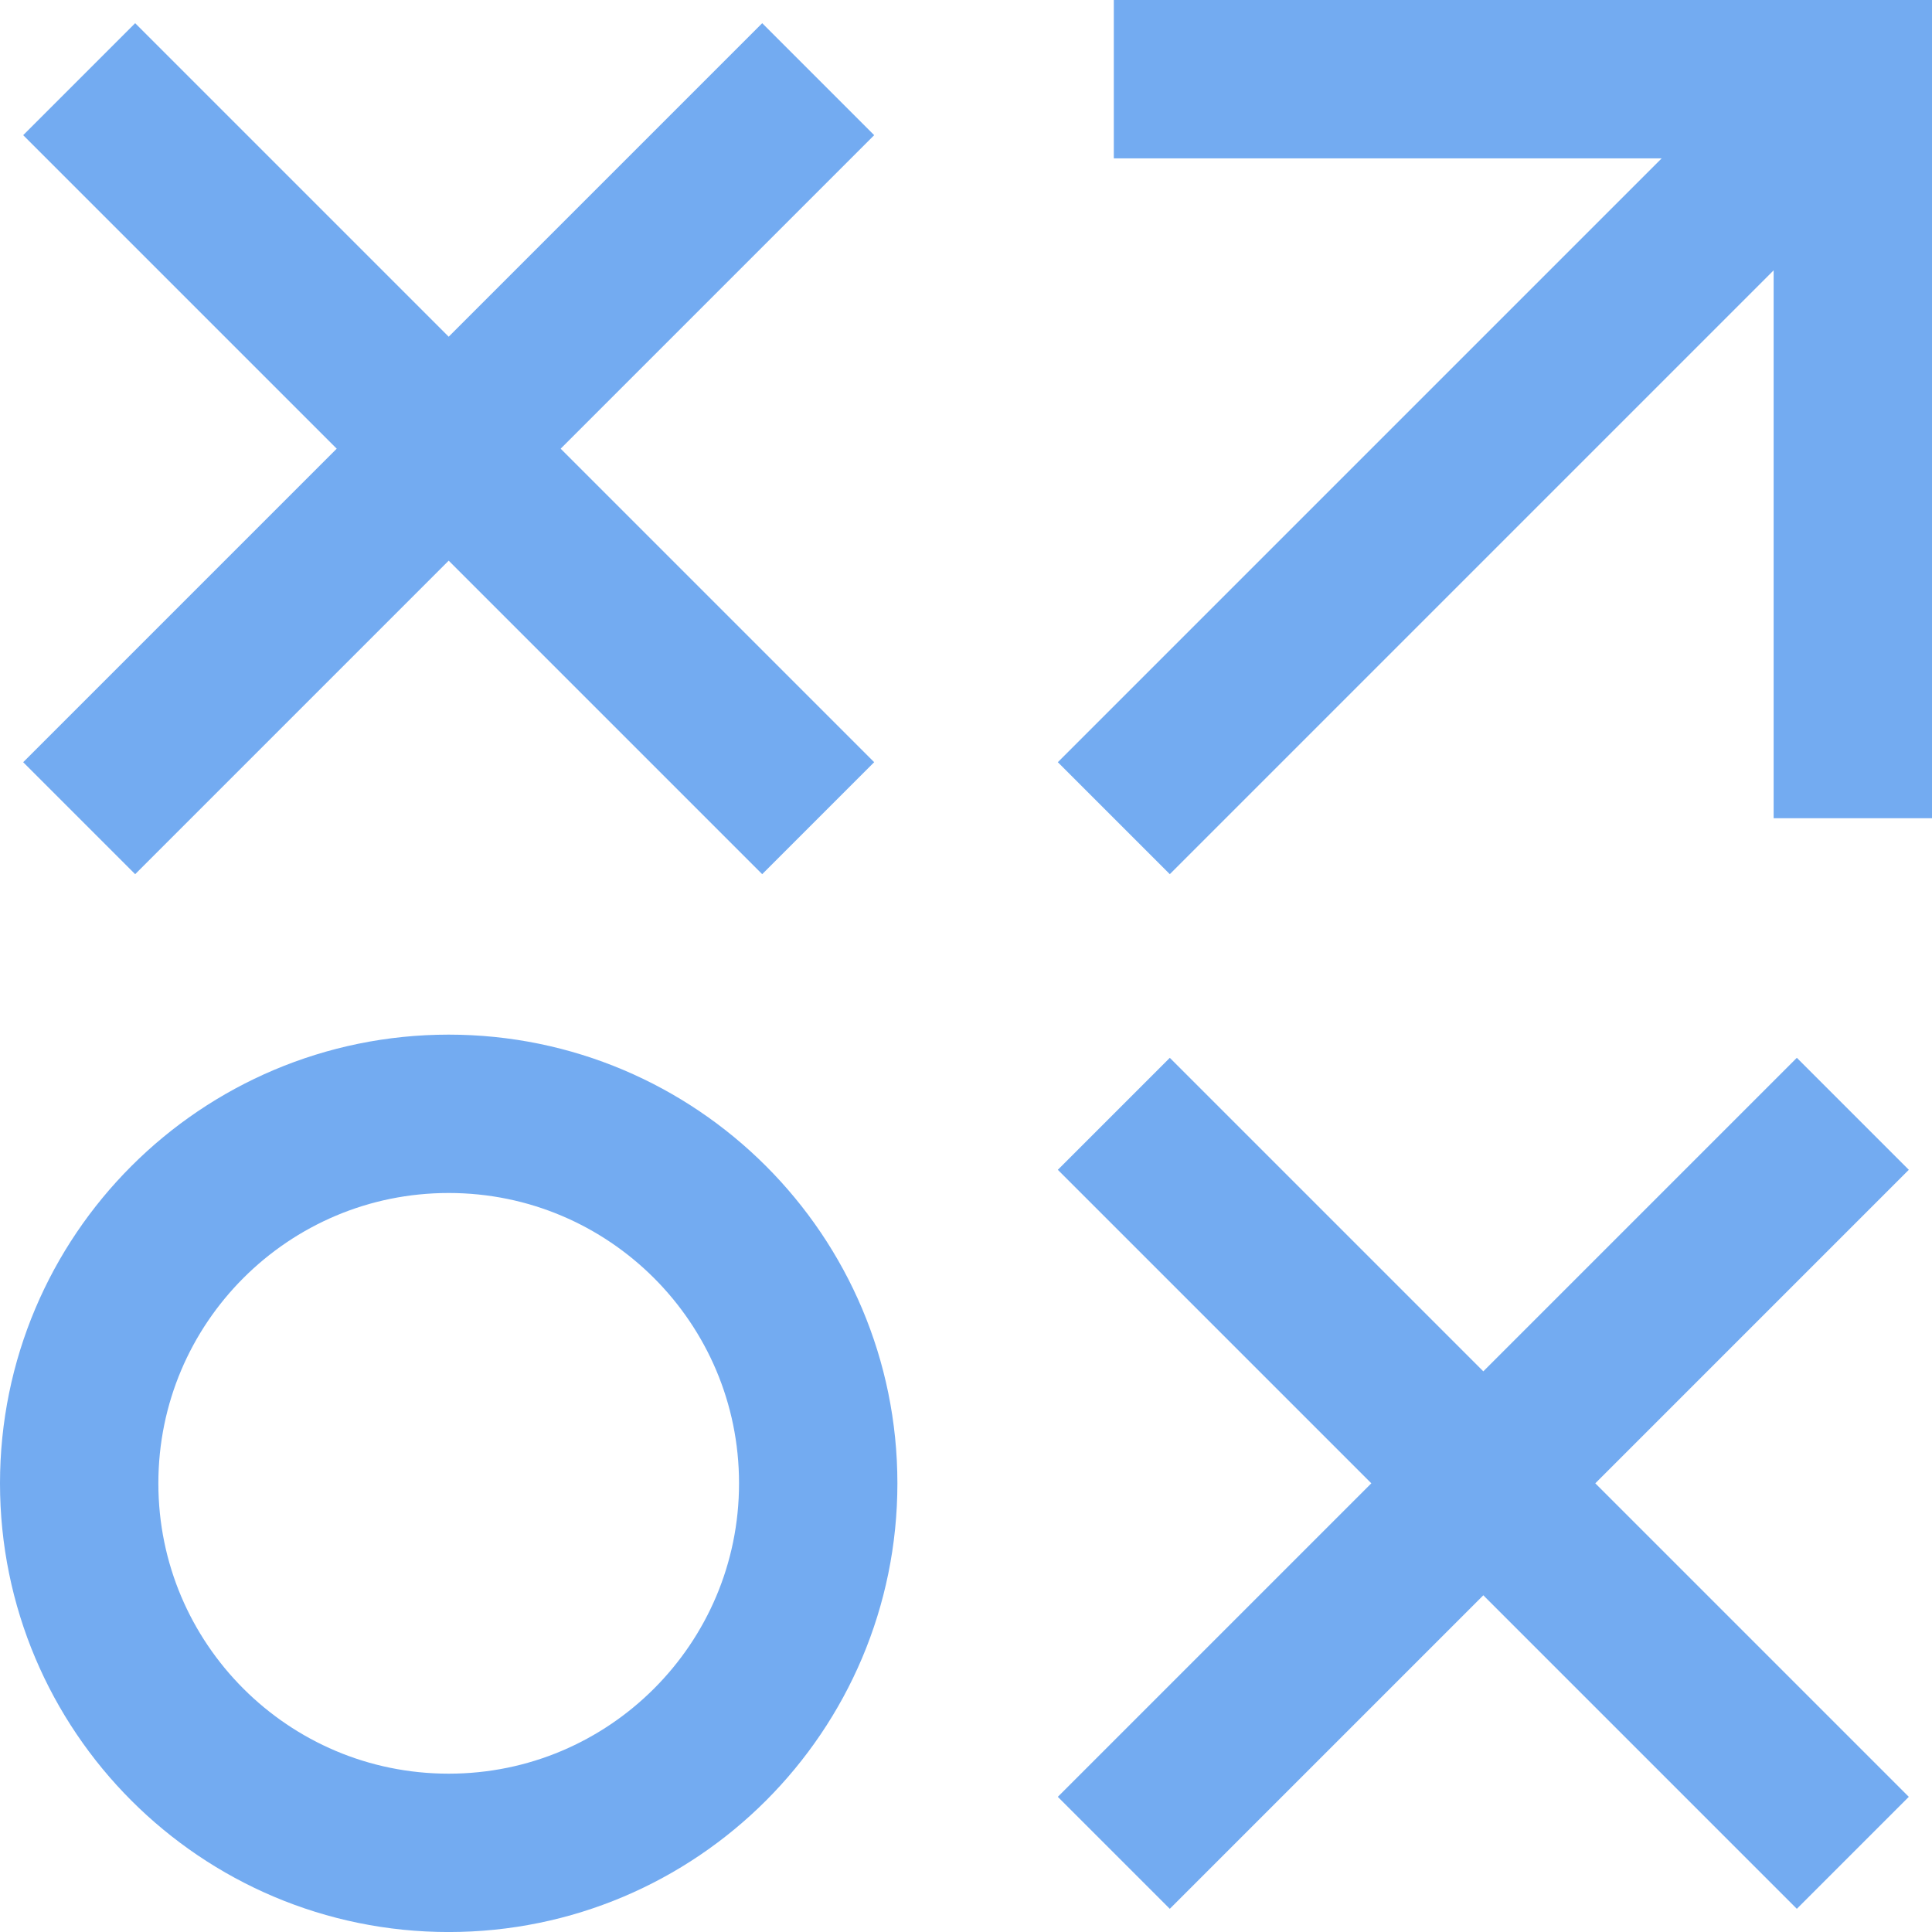 <svg width="61" height="61" viewBox="0 0 61 61" fill="none" xmlns="http://www.w3.org/2000/svg">
<g id="Implementation" clip-path="url(#clip0_657_411)">
<path id="Vector" d="M14.167 58.501C20.61 58.501 25.834 53.278 25.834 46.834C25.834 40.391 20.61 35.167 14.167 35.167C7.723 35.167 2.5 40.391 2.5 46.834C2.5 53.278 7.723 58.501 14.167 58.501Z" stroke="#73ABF1" stroke-width="5" stroke-miterlimit="10"/>
<path id="Vector_2" d="M35.167 25.833L58.5 2.5" stroke="#73ABF1" stroke-width="5" stroke-miterlimit="10"/>
<path id="Vector_3" d="M35.167 2.5H58.5V25.834" stroke="#73ABF1" stroke-width="5" stroke-miterlimit="10"/>
<path id="Vector_4" d="M2.5 25.833L25.833 2.5" stroke="#73ABF1" stroke-width="5" stroke-miterlimit="10"/>
<path id="Vector_5" d="M2.5 2.5L25.833 25.833" stroke="#73ABF1" stroke-width="5" stroke-miterlimit="10"/>
<path id="Vector_6" d="M35.167 58.5L58.5 35.167" stroke="#73ABF1" stroke-width="5" stroke-miterlimit="10"/>
<path id="Vector_7" d="M35.167 35.167L58.5 58.5" stroke="#73ABF1" stroke-width="5" stroke-miterlimit="10"/>
</g>
<defs>
<clipPath id="clip0_657_411">
<rect width="61" height="61" fill="white"/>
</clipPath>
</defs>
</svg>
